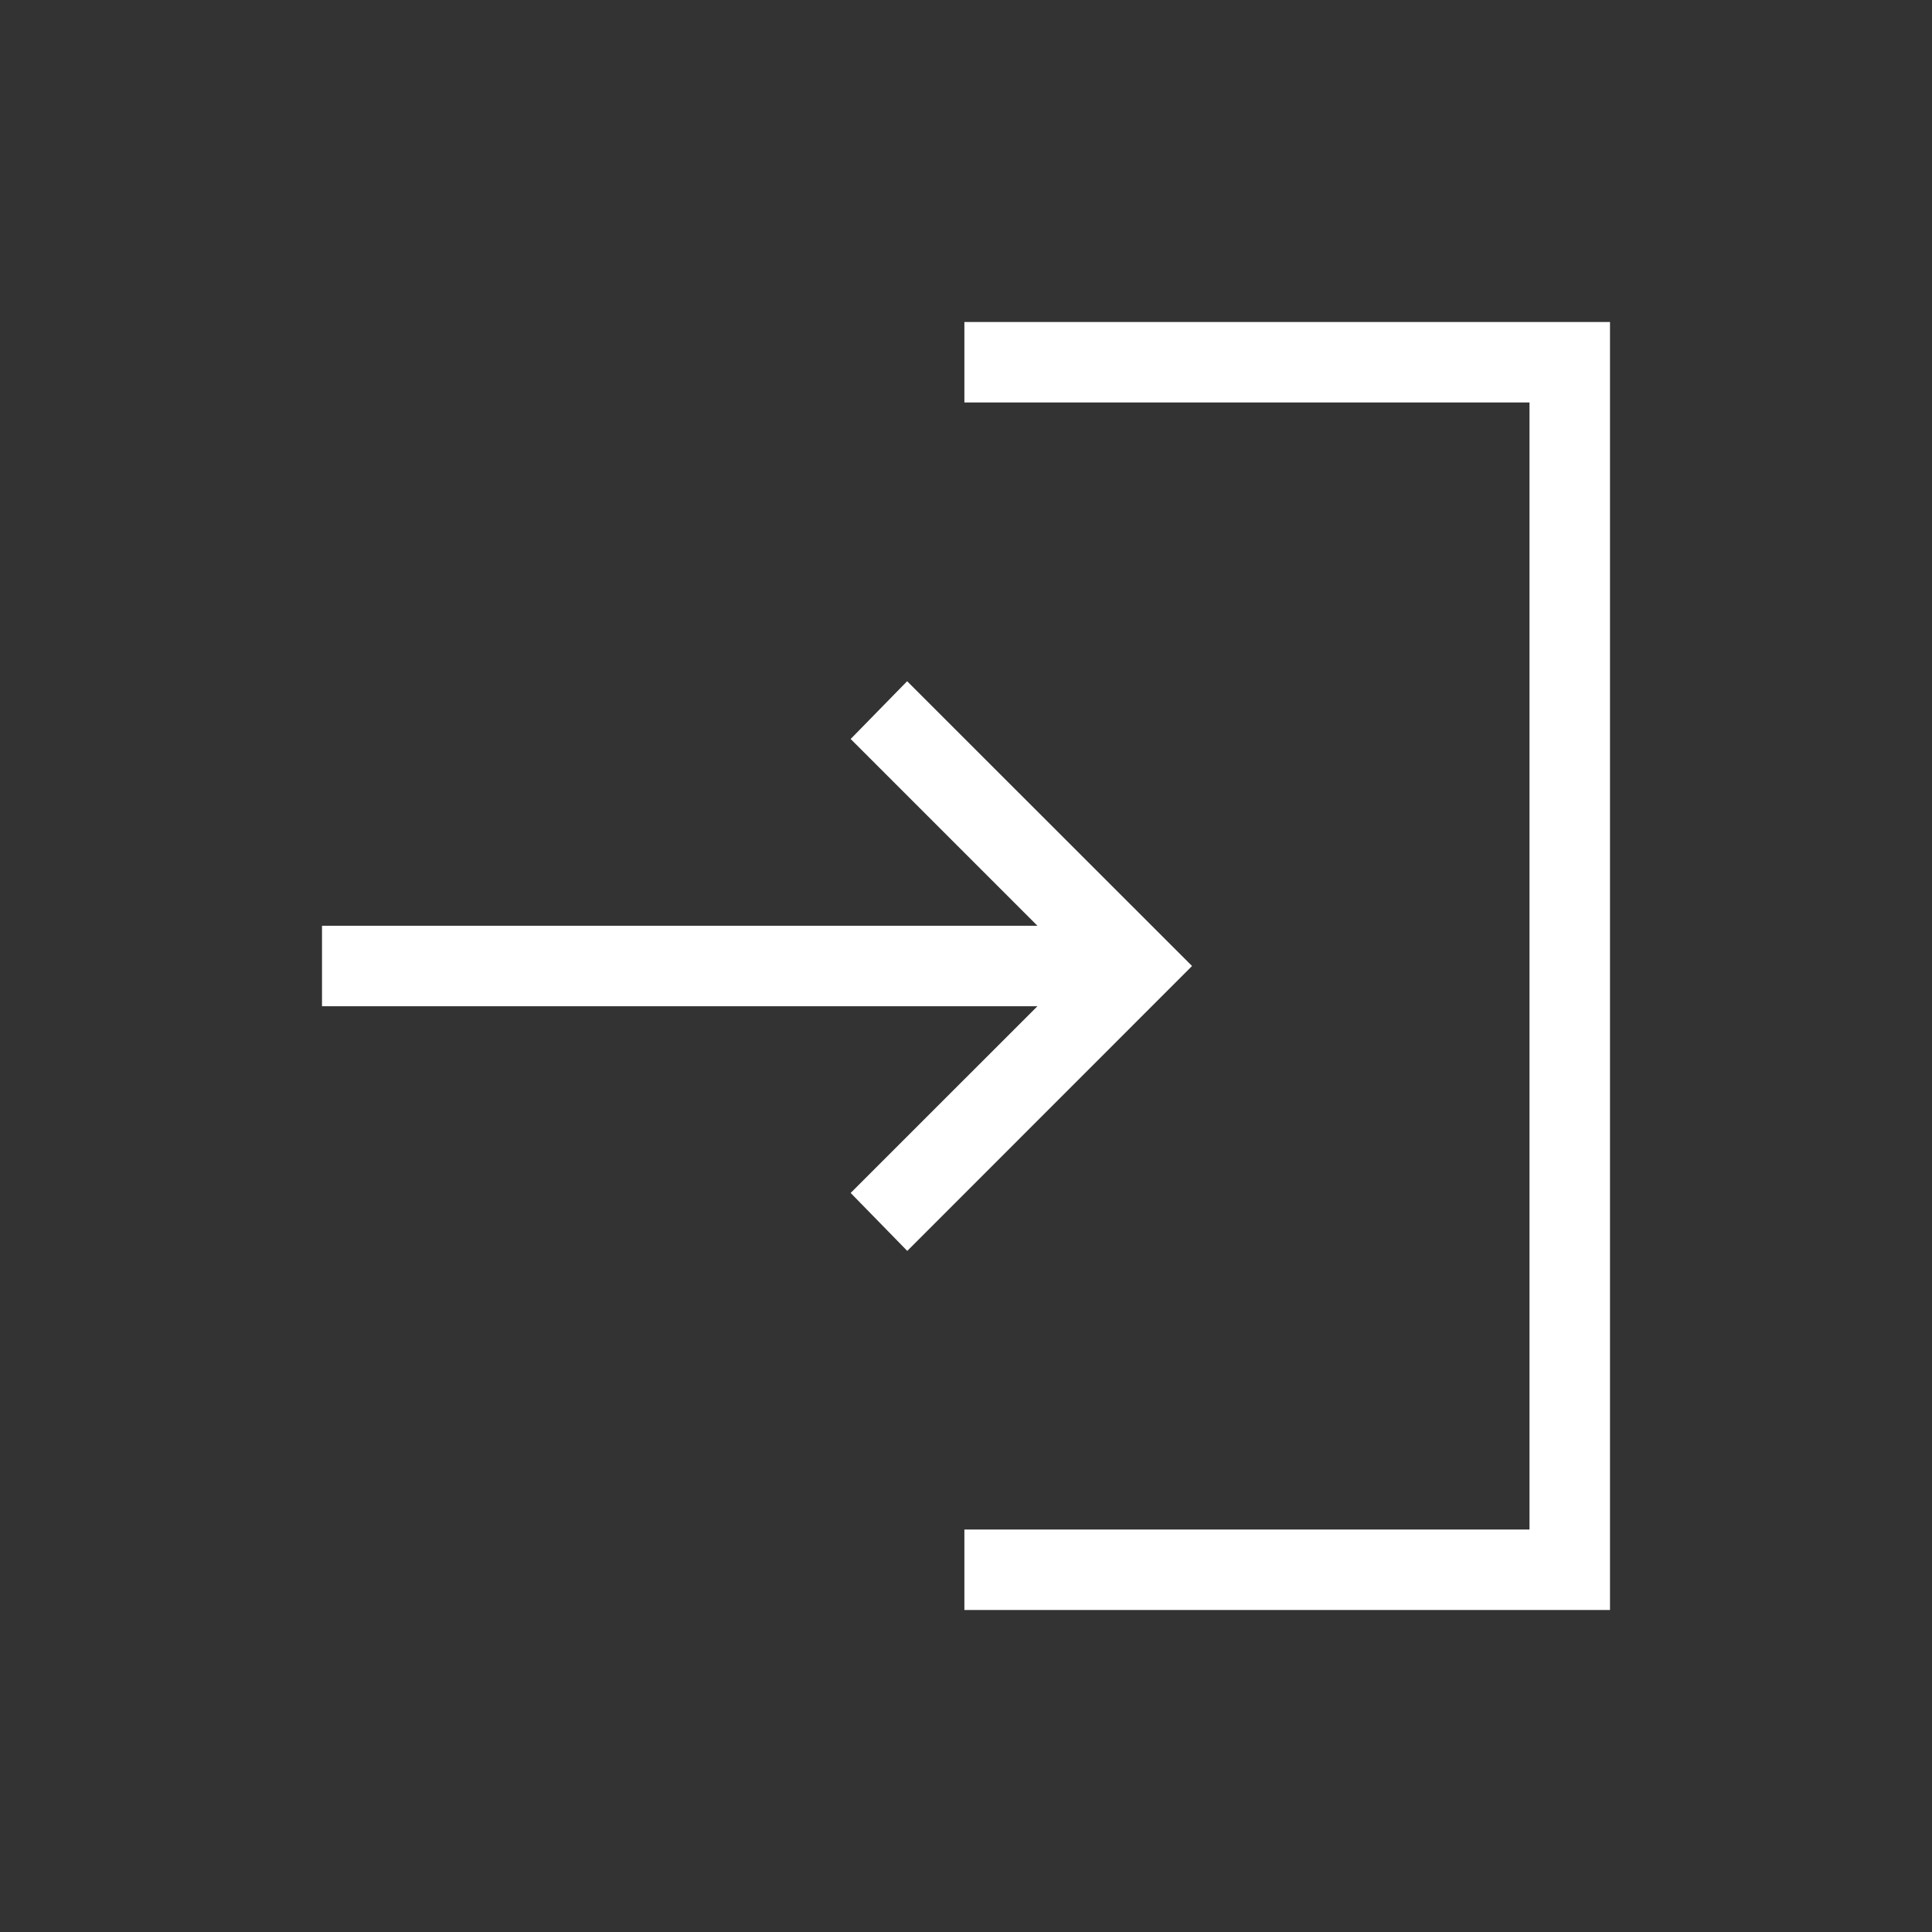 <svg width="30" height="30" viewBox="0 0 30 30" fill="none" xmlns="http://www.w3.org/2000/svg">
<rect x="0" y="0" width="30" height="30" fill="#333333" stroke="none"/>
<path d="M14.975 25V23.75H23.75V6.25H14.975V5H25V25H14.975ZM14.088 19.424L13.209 18.524L16.109 15.625H5V14.375H16.109L13.209 11.475L14.086 10.578L18.51 15L14.088 19.424Z" fill="white"/>
</svg>
